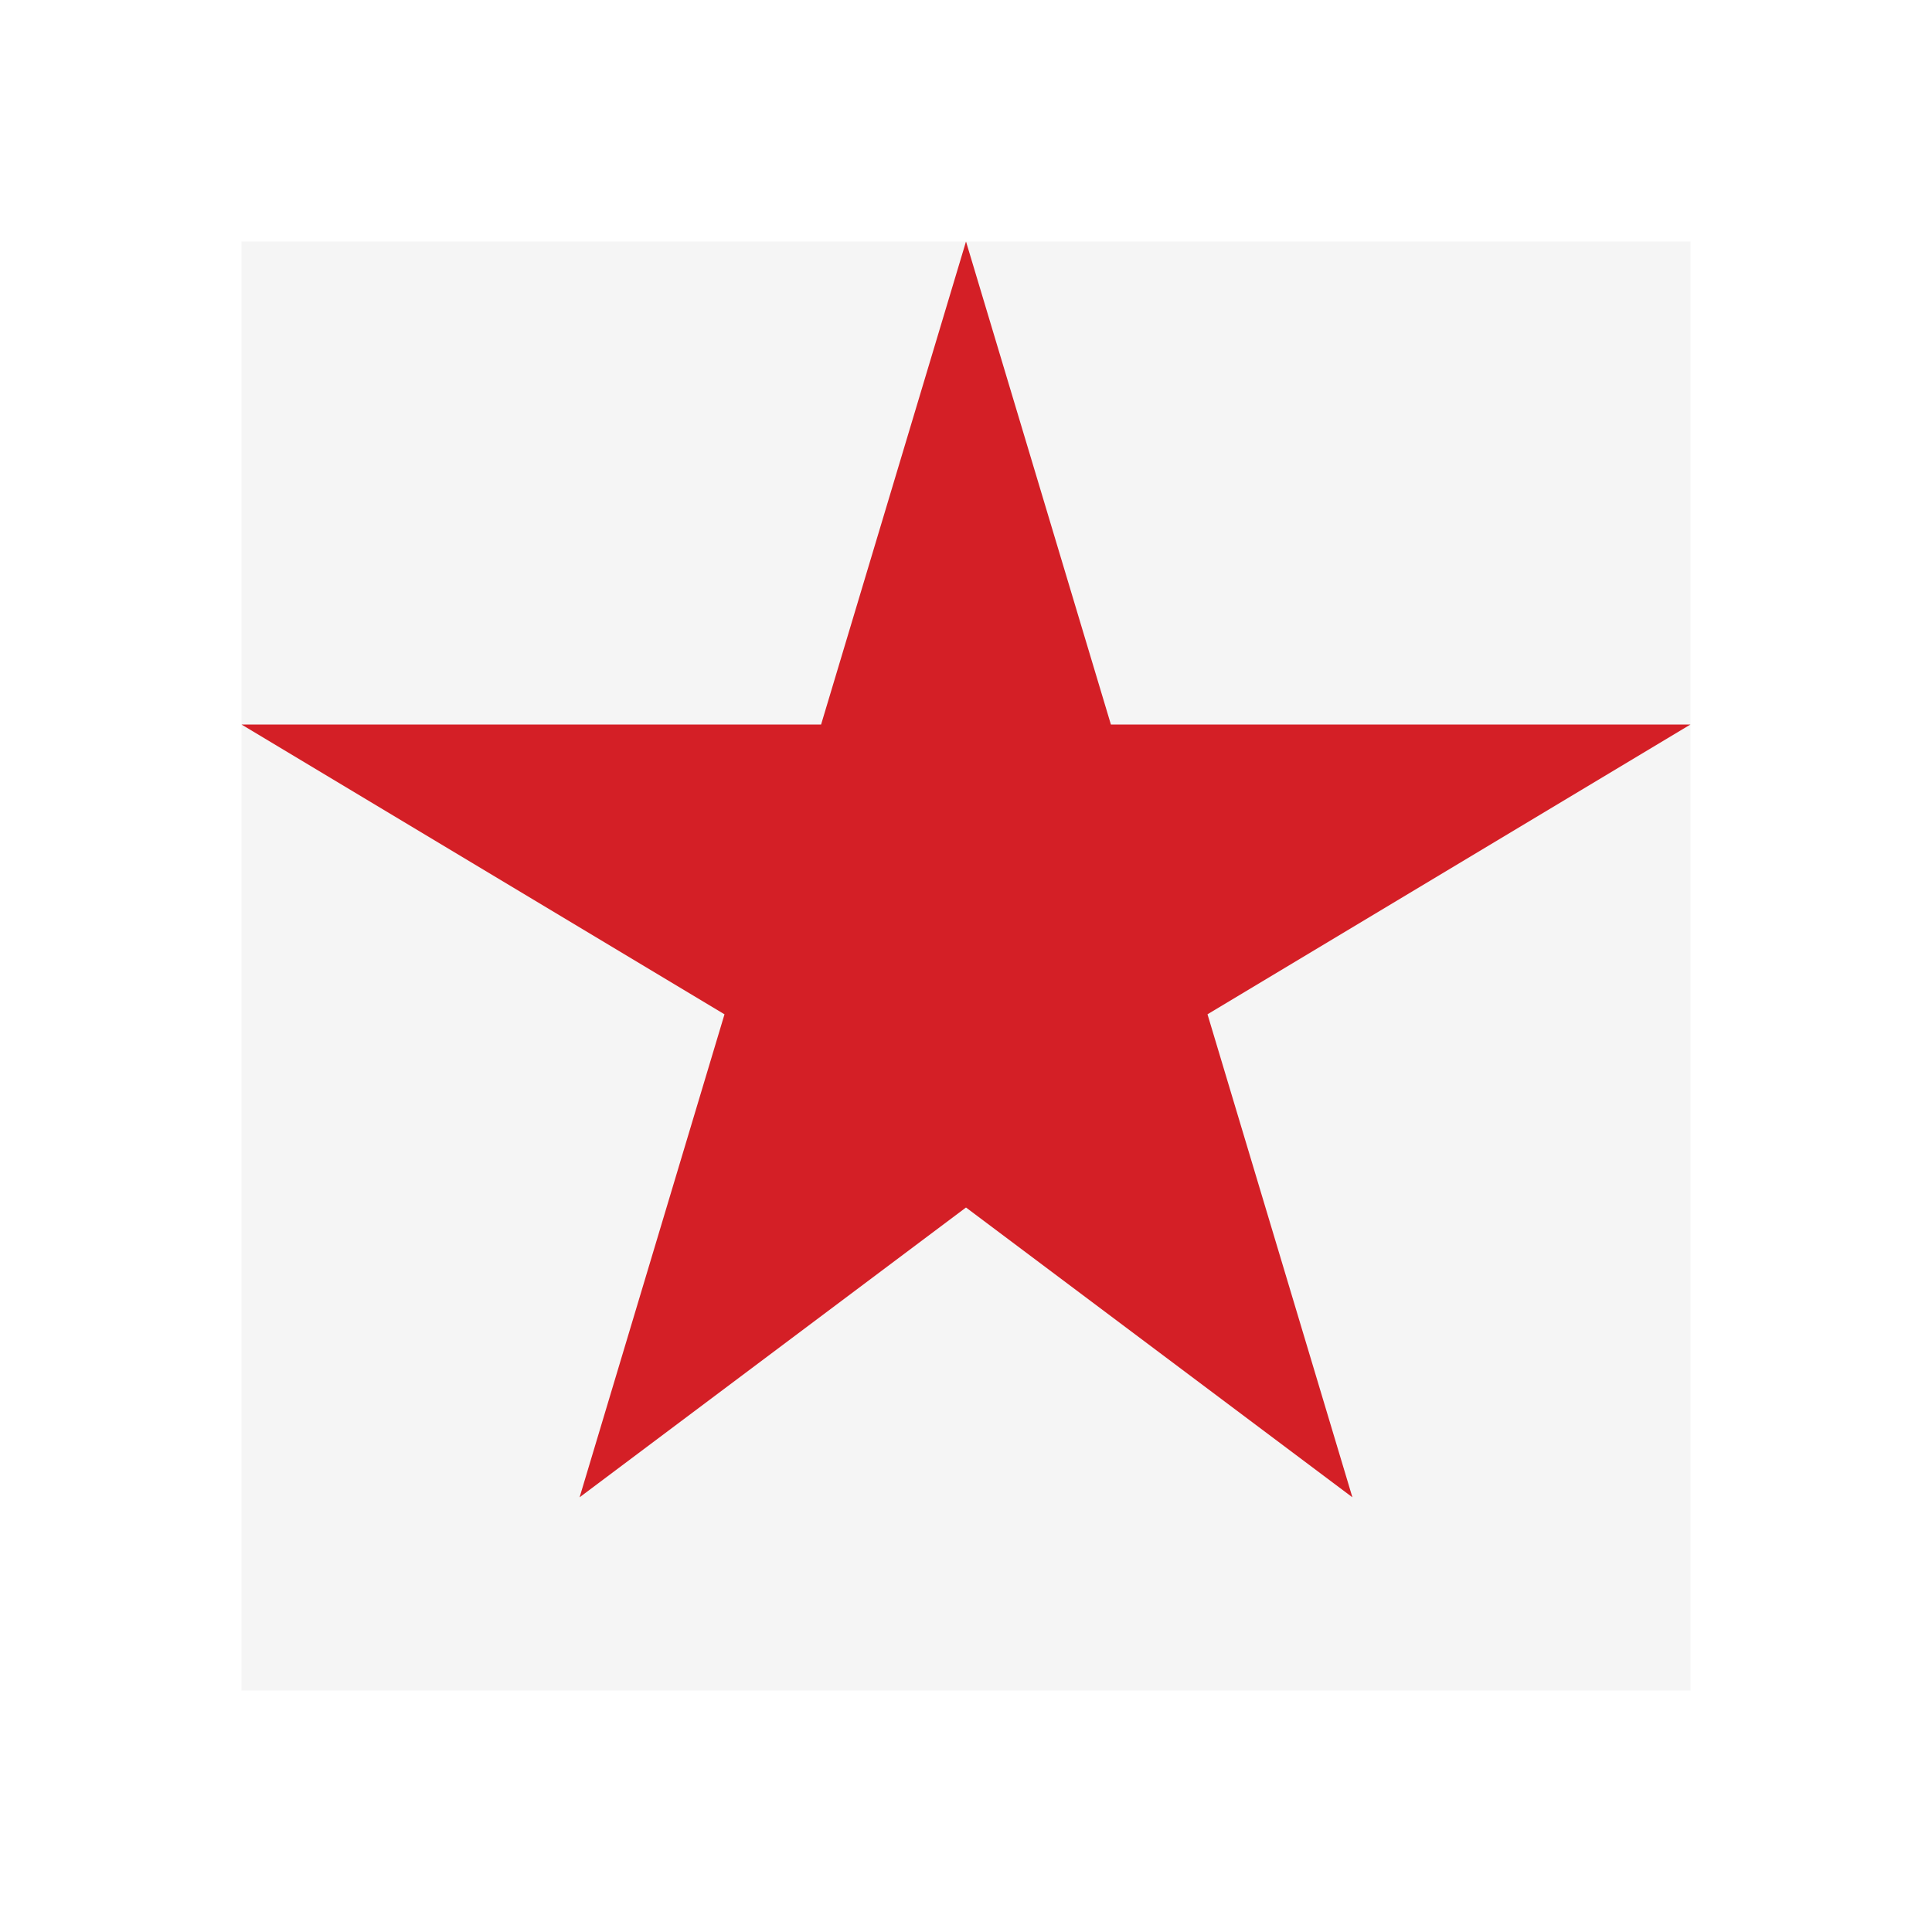 <?xml version="1.0" encoding="UTF-8"?>
<svg width="40" height="40" viewBox="0 0 40 40" fill="none" xmlns="http://www.w3.org/2000/svg">
  <!-- Canadian Government Simplified Icon -->
  <rect width="40" height="40" fill="#FFFFFF"/>
  <rect x="5" y="5" width="30" height="30" fill="#F5F5F5"/>
  <path d="M20 5L23 15H35L25 21L28 31L20 25L12 31L15 21L5 15H17L20 5Z" fill="#D41F26"/>
</svg>